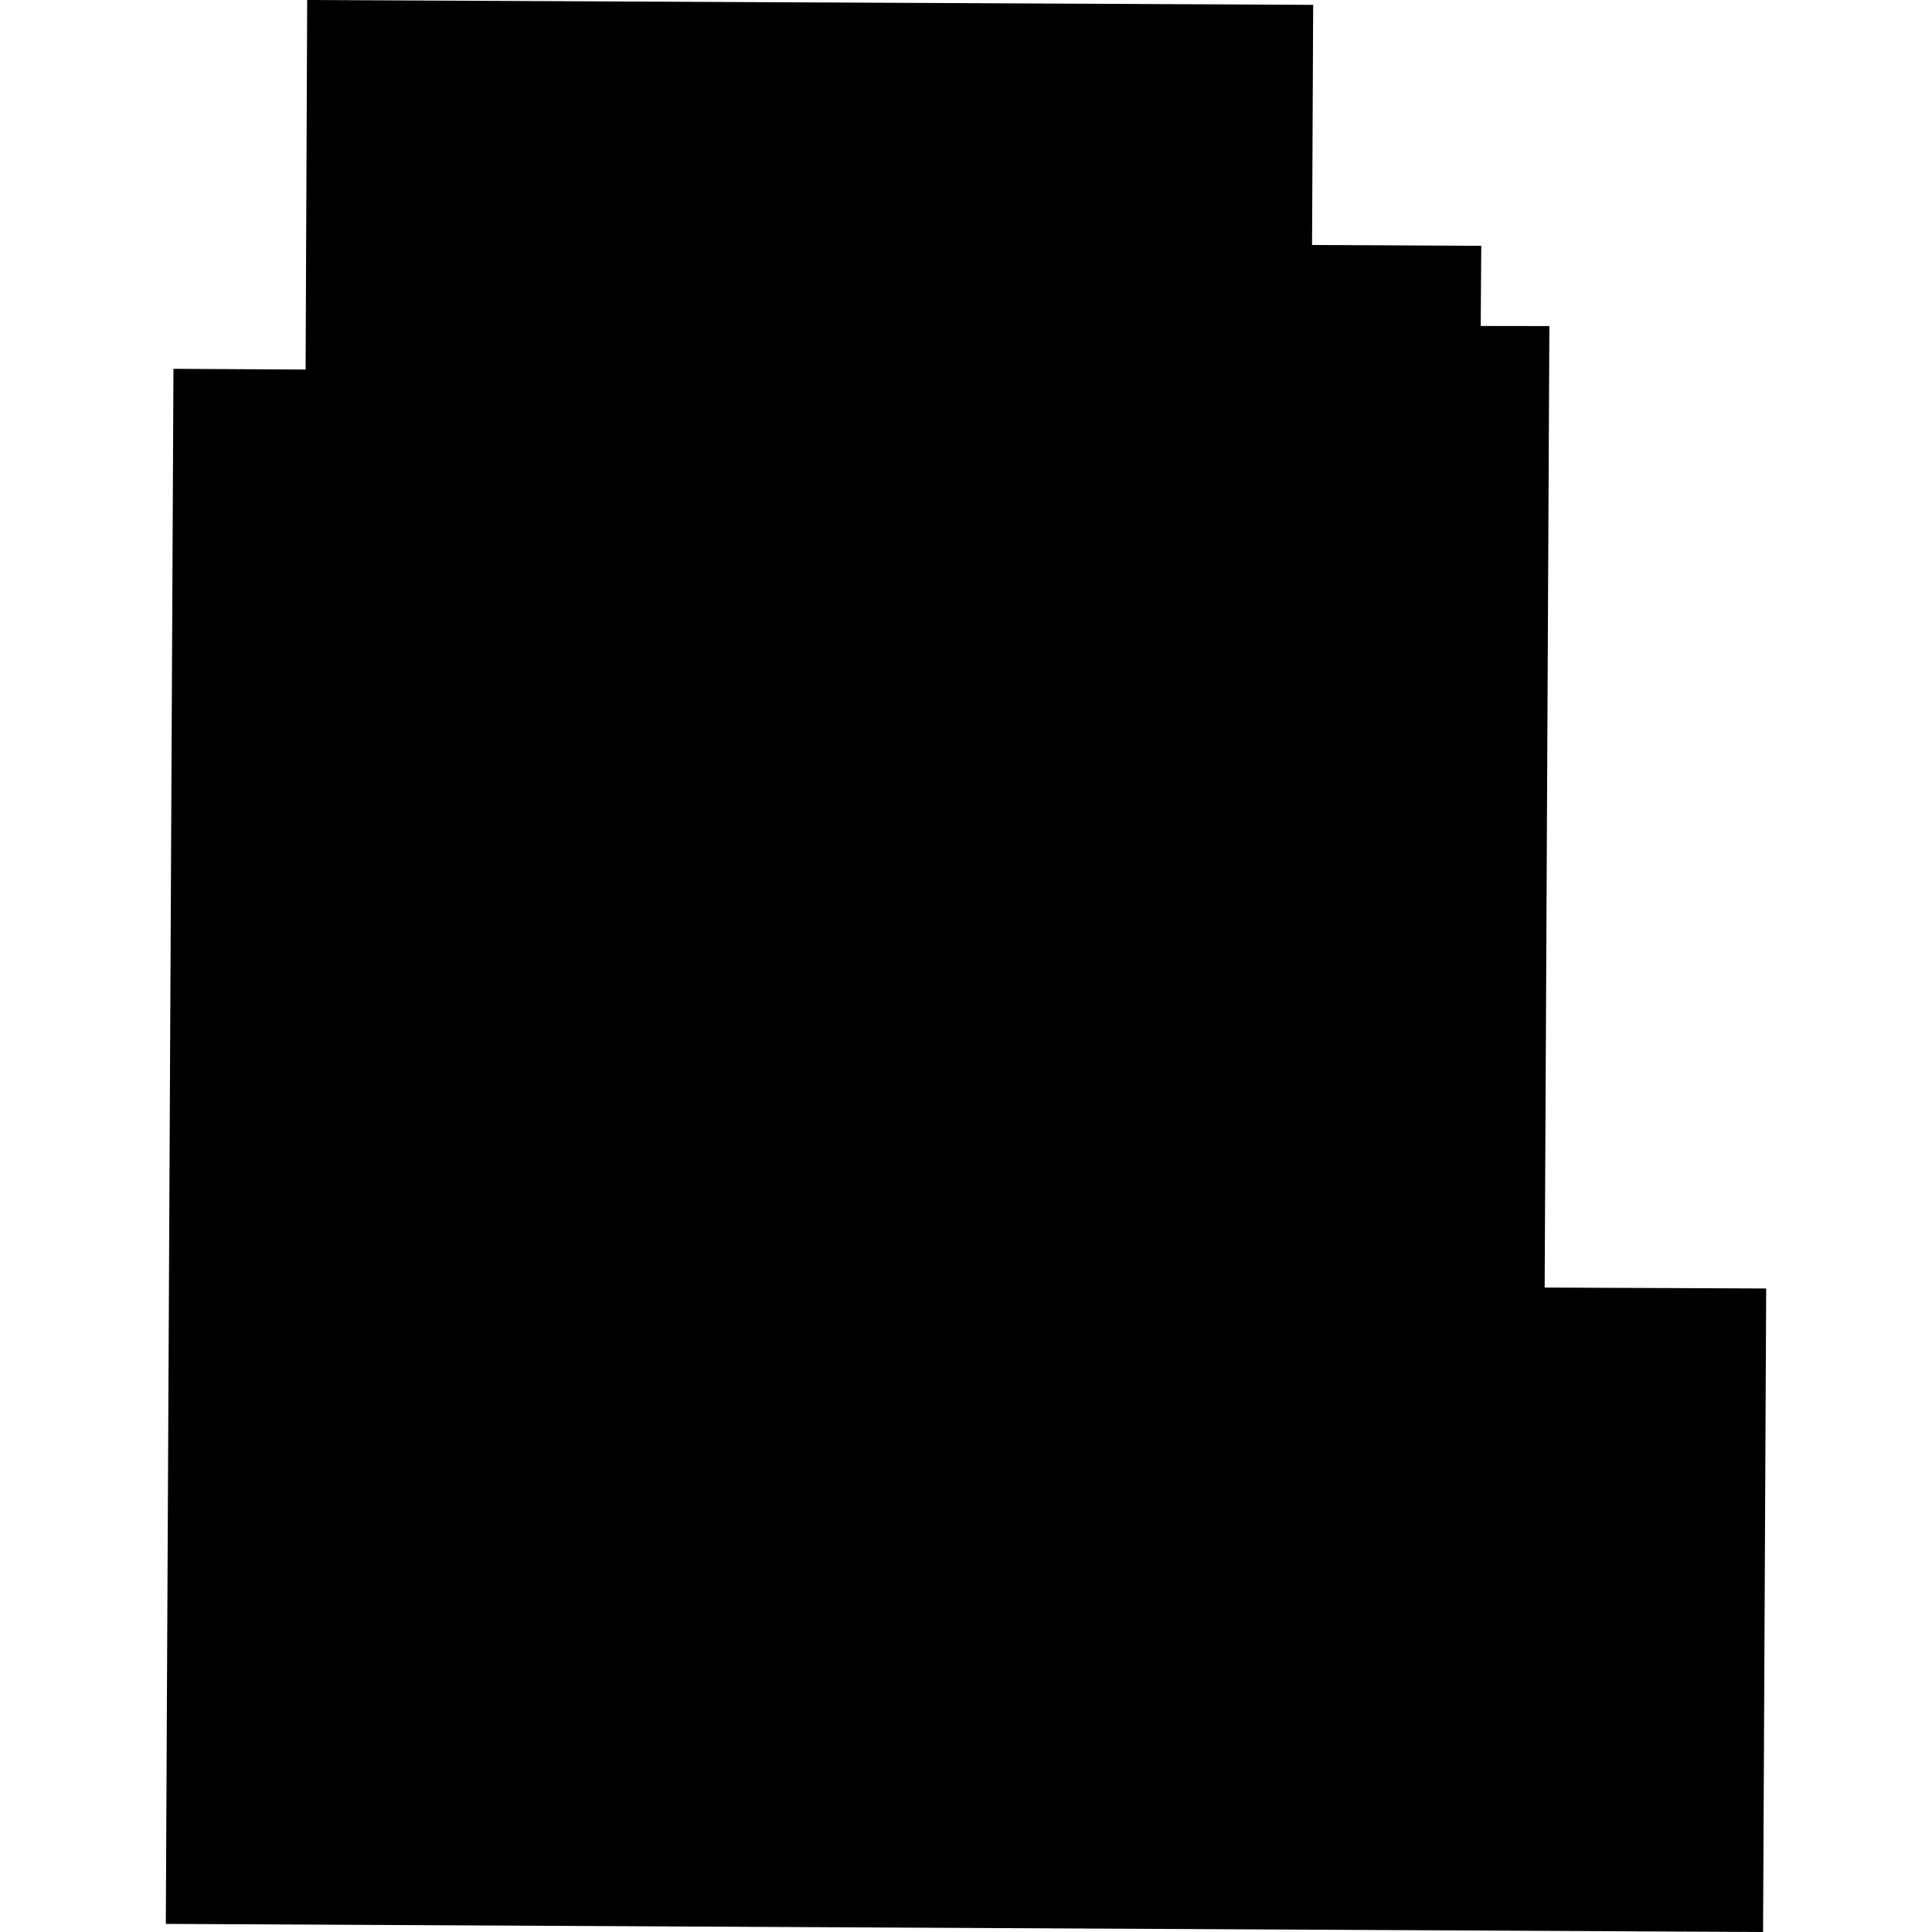 <?xml version="1.0" encoding="utf-8" standalone="no"?>
<!DOCTYPE svg PUBLIC "-//W3C//DTD SVG 1.1//EN"
  "http://www.w3.org/Graphics/SVG/1.1/DTD/svg11.dtd">
<!-- Created with matplotlib (https://matplotlib.org/) -->
<svg height="288pt" version="1.1" viewBox="0 0 288 288" width="288pt" xmlns="http://www.w3.org/2000/svg" xmlns:xlink="http://www.w3.org/1999/xlink">
 <defs>
  <style type="text/css">
*{stroke-linecap:butt;stroke-linejoin:round;}
  </style>
 </defs>
 <g id="figure_1">
  <g id="patch_1">
   <path d="M 0 288 
L 288 288 
L 288 0 
L 0 0 
z
" style="fill:none;opacity:0;"/>
  </g>
  <g id="axes_1">
   <g id="PatchCollection_1">
    <path clip-path="url(#p3da2fbf971)" d="M 230.259 191.934 
L 263.282 192.073 
L 262.818 288 
L 24.718 286.791 
L 25.857 54.979 
L 45.556 55.089 
L 45.792 0 
L 195.752 0.724 
L 195.586 36.52 
L 220.81 36.645 
L 220.727 48.593 
L 230.963 48.607 
L 230.259 191.934 
"/>
   </g>
  </g>
 </g>
 <defs>
  <clipPath id="p3da2fbf971">
   <rect height="288" width="238.563" x="24.718" y="0"/>
  </clipPath>
 </defs>
</svg>
